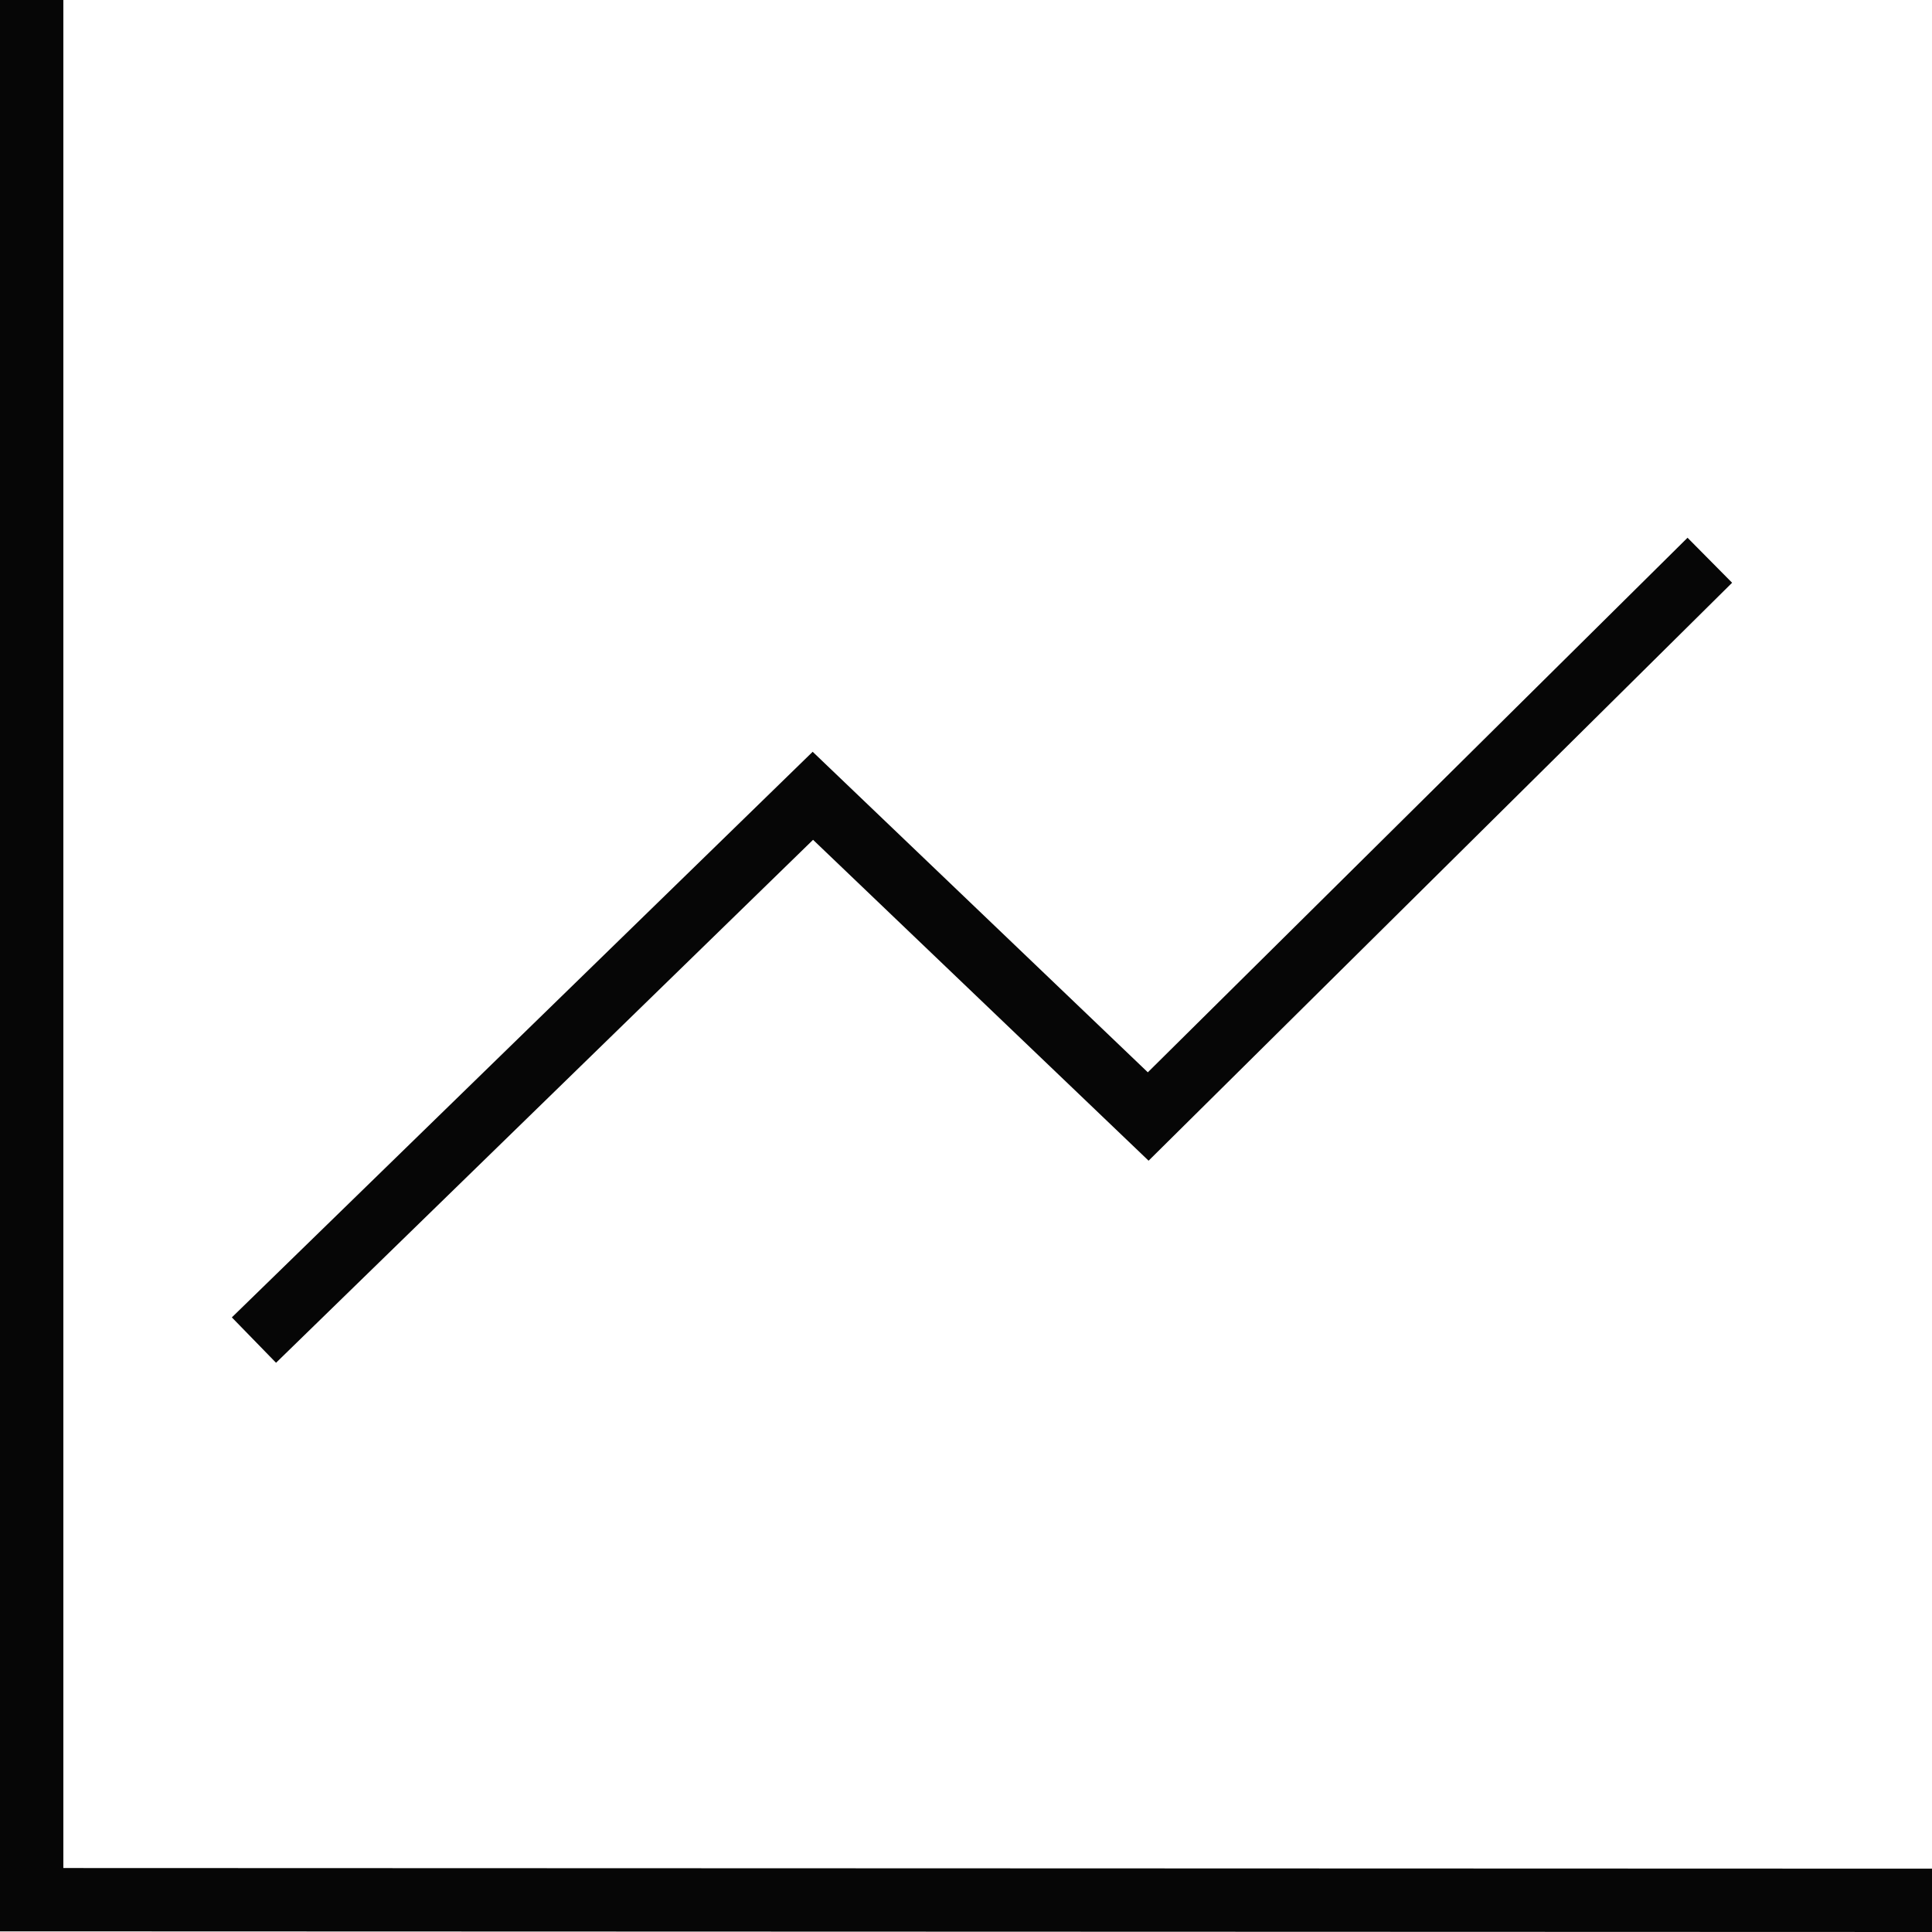 <svg width="61" height="61" viewBox="0 0 61 61" fill="none" xmlns="http://www.w3.org/2000/svg">
<path d="M1 0V59.98L61 60" stroke="#060606" stroke-width="2"/>
<path d="M8.018 42.311L25.665 25.126L36.253 35.252L53.985 17.689" stroke="#060606" stroke-width="2"/>
</svg>
